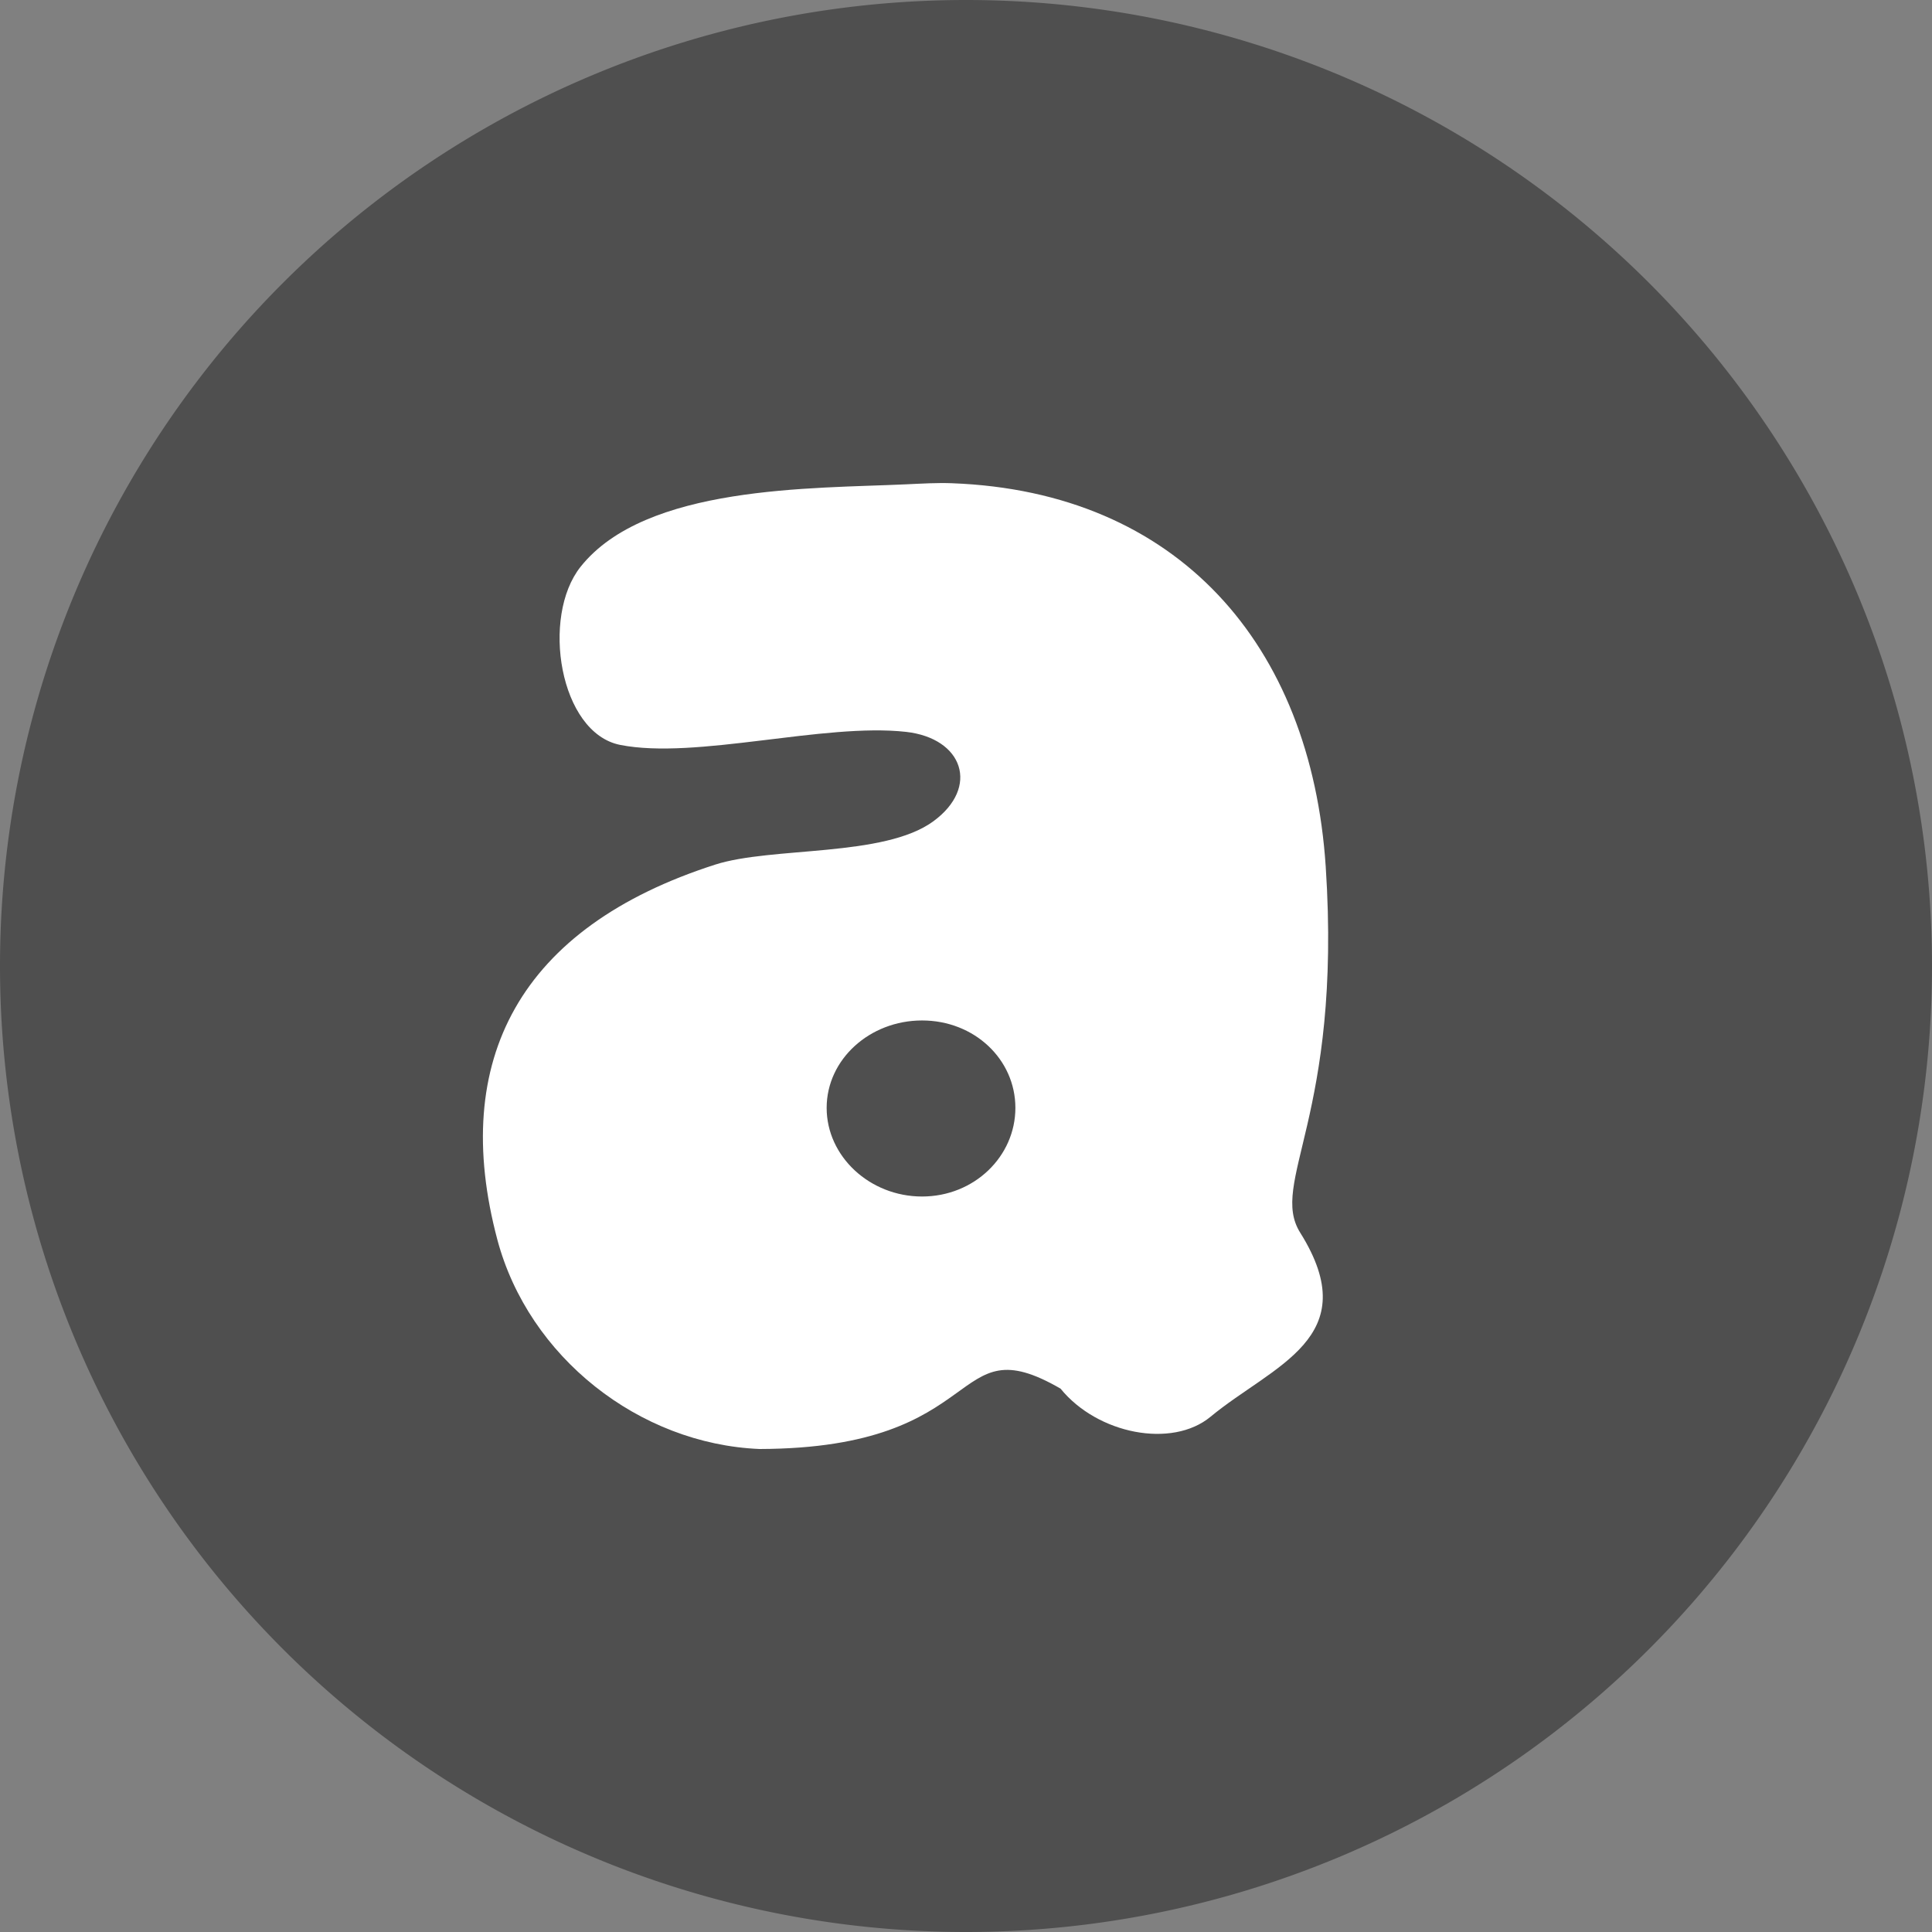 <svg xmlns="http://www.w3.org/2000/svg" width="16" height="16" version="1">
 <rect width="100%" height="100%" fill="#808080" stroke="none"/>
 <path fill="#4f4f4f" d="m16 8a8 8 0 0 1 -8 8 8 8 0 0 1 -8 -8 8 8 0 0 1 8 -8 8 8 0 0 1 8 8z"/>
 <path fill="#fff" d="m7.886 4.002c-0.124-0.005-0.252 0.003-0.383 0.009-0.779 0.036-2.157 0.006-2.695 0.683-0.329 0.413-0.175 1.375 0.328 1.475 0.627 0.124 1.687-0.184 2.367-0.108 0.474 0.053 0.612 0.459 0.226 0.741-0.409 0.299-1.336 0.208-1.805 0.358-1.619 0.519-2.201 1.618-1.805 3.107 0.259 0.971 1.174 1.692 2.172 1.733 1.92-0.005 1.562-1.038 2.492-0.5 0.306 0.377 0.923 0.497 1.242 0.233 0.514-0.426 1.289-0.653 0.743-1.524-0.262-0.417 0.348-0.958 0.211-3.033-0.122-1.841-1.227-3.104-3.094-3.174zm-0.25 4.449c0.433-6e-7 0.773 0.322 0.773 0.724 0 0.402-0.341 0.734-0.773 0.734-0.433 0-0.79-0.332-0.79-0.734 0-0.402 0.357-0.724 0.79-0.724z"/>
</svg>
